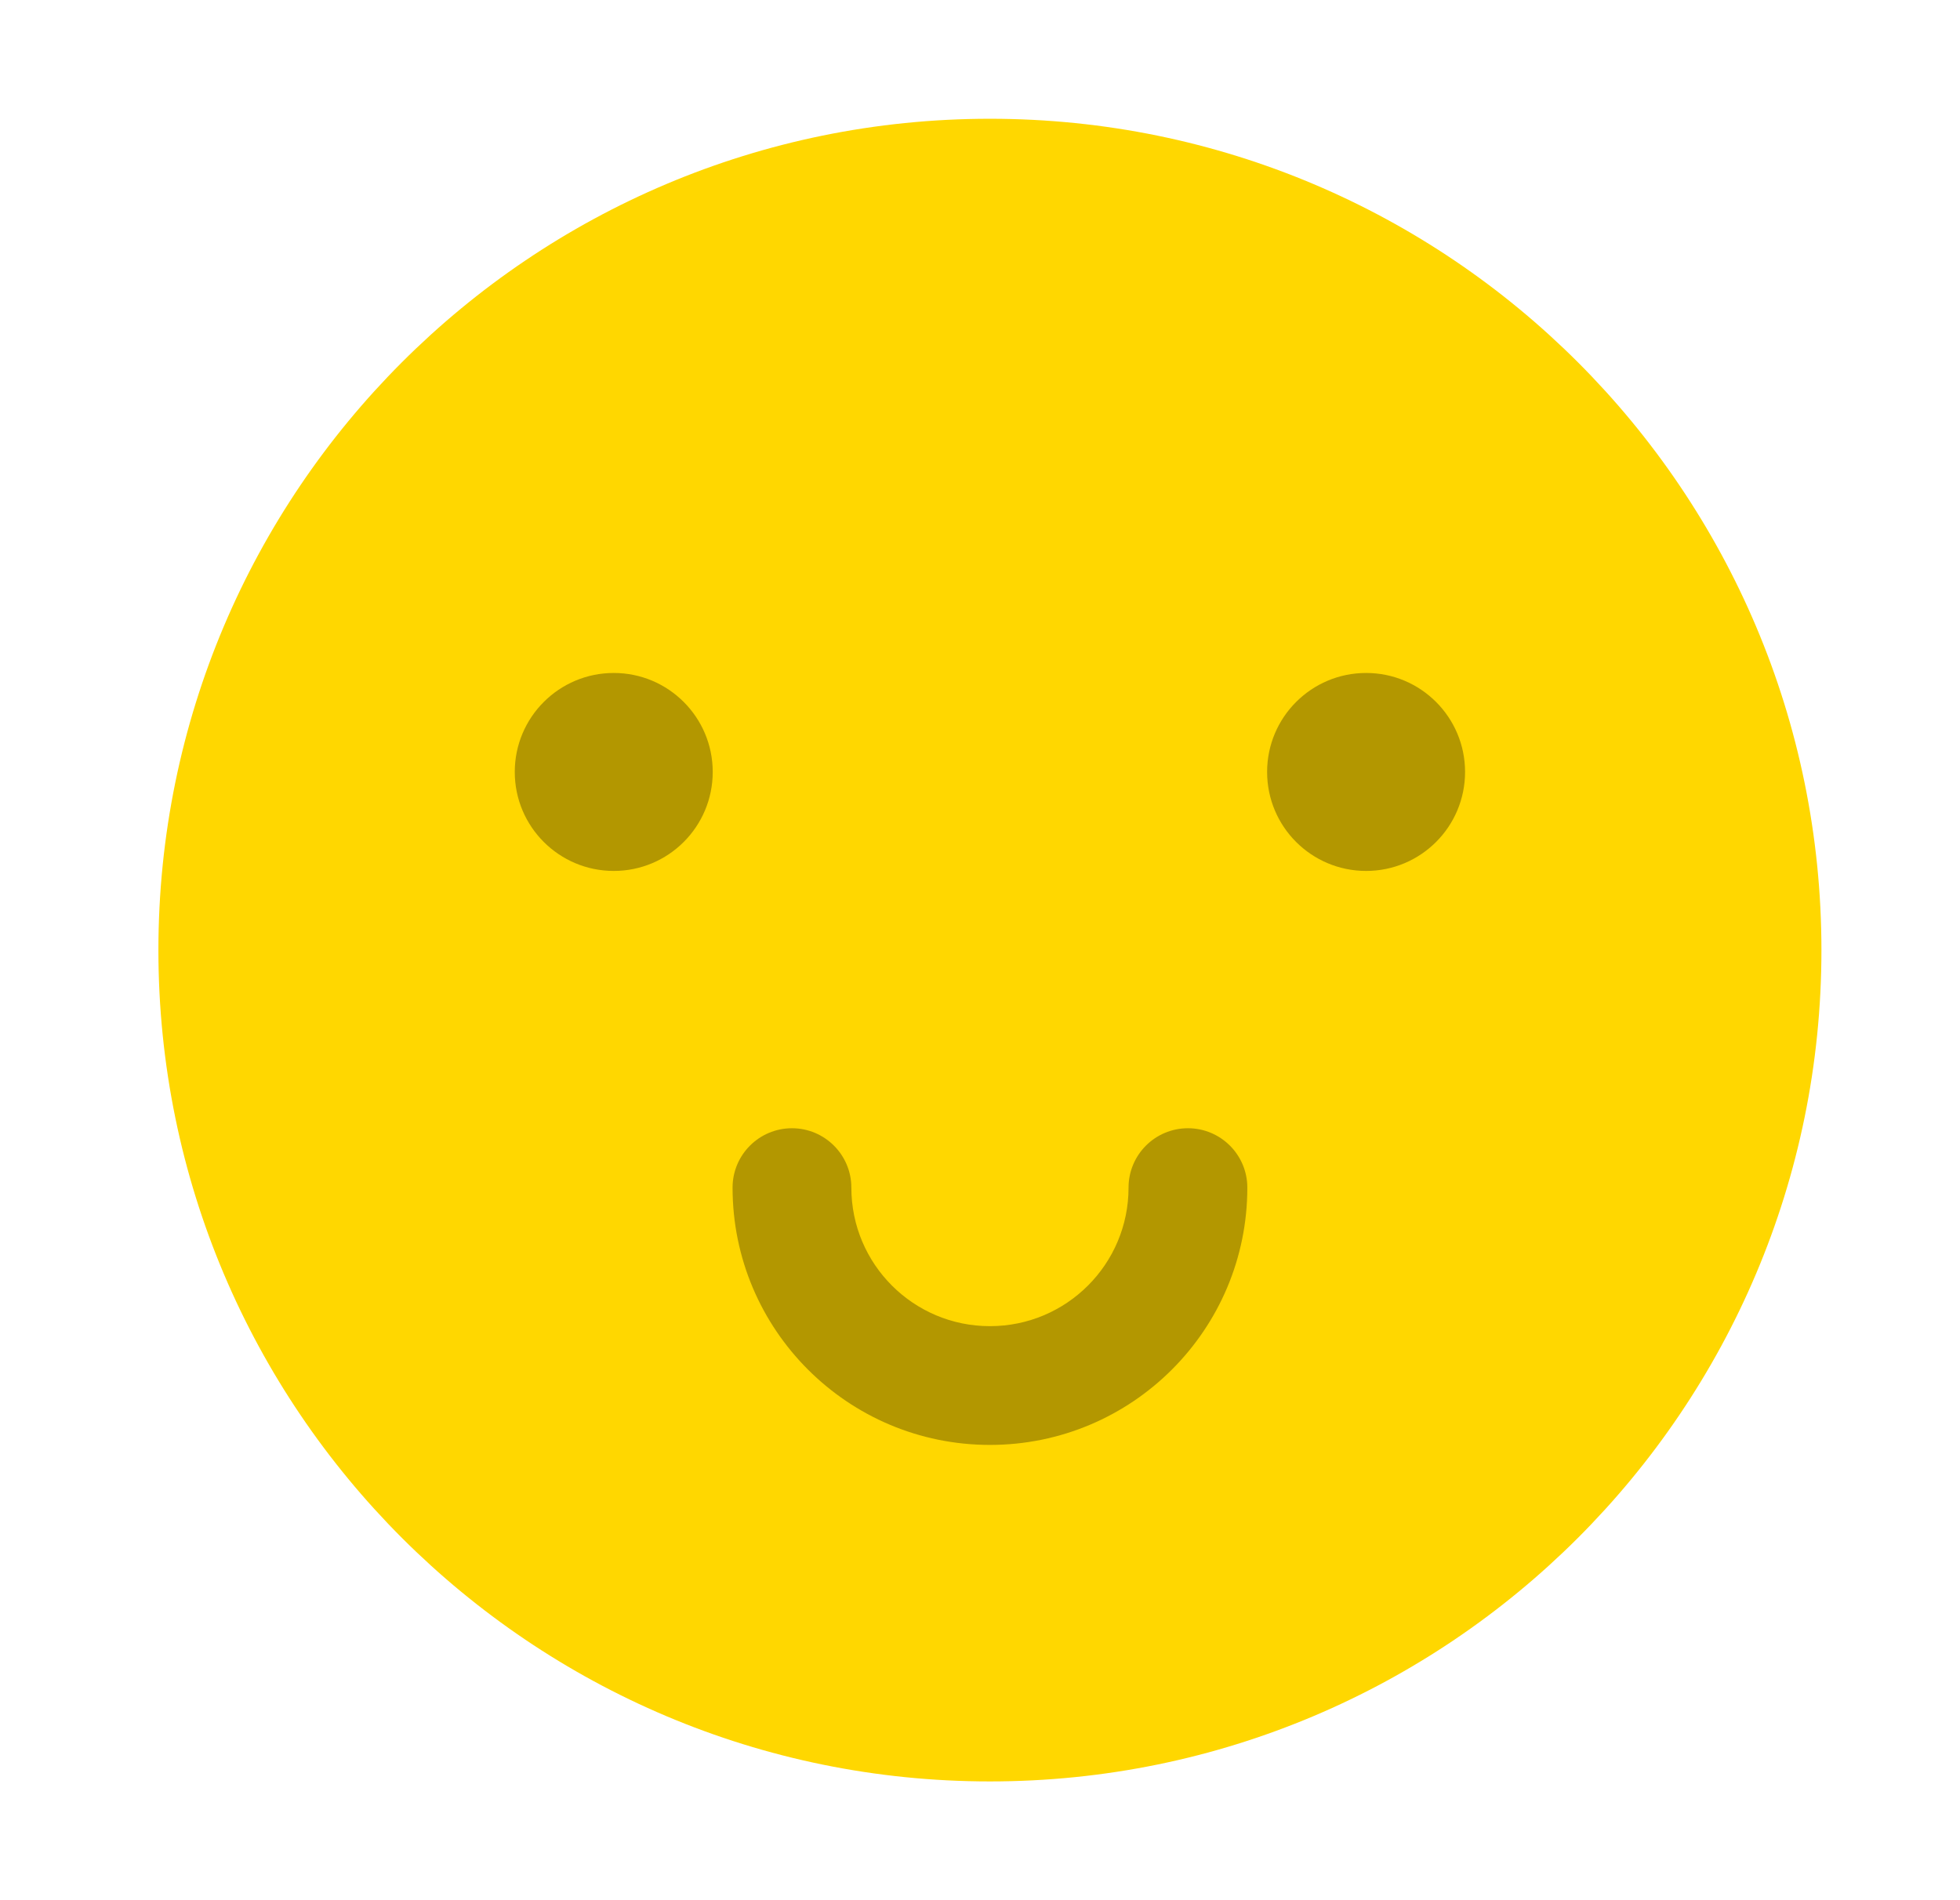 <svg xmlns="http://www.w3.org/2000/svg" width="33" height="32" viewBox="0 0 33 32" fill="none"><path d="M2.667 16C2.667 23.732 8.935 30 16.667 30C24.399 30 30.667 23.732 30.667 16C30.667 8.268 24.399 2 16.667 2C8.935 2 2.667 8.268 2.667 16Z" fill="#FFD700"></path><path d="M12 13C12 13.921 11.254 14.667 10.334 14.667C9.413 14.667 8.667 13.921 8.667 13C8.667 12.08 9.413 11.333 10.334 11.333C11.254 11.333 12 12.08 12 13Z" fill="#B39700"></path><path d="M13.334 19C13.886 19 14.334 19.448 14.334 20C14.334 21.289 15.379 22.333 16.667 22.333C17.956 22.333 19.001 21.289 19.001 20C19.001 19.448 19.448 19 20.001 19C20.553 19 21.001 19.448 21.001 20C21.001 22.393 19.061 24.333 16.667 24.333C14.274 24.333 12.334 22.393 12.334 20C12.334 19.448 12.782 19 13.334 19Z" fill="#B39700"></path><path d="M23.001 14.667C23.921 14.667 24.667 13.921 24.667 13C24.667 12.08 23.921 11.333 23.001 11.333C22.08 11.333 21.334 12.08 21.334 13C21.334 13.921 22.08 14.667 23.001 14.667Z" fill="#B39700"></path></svg>